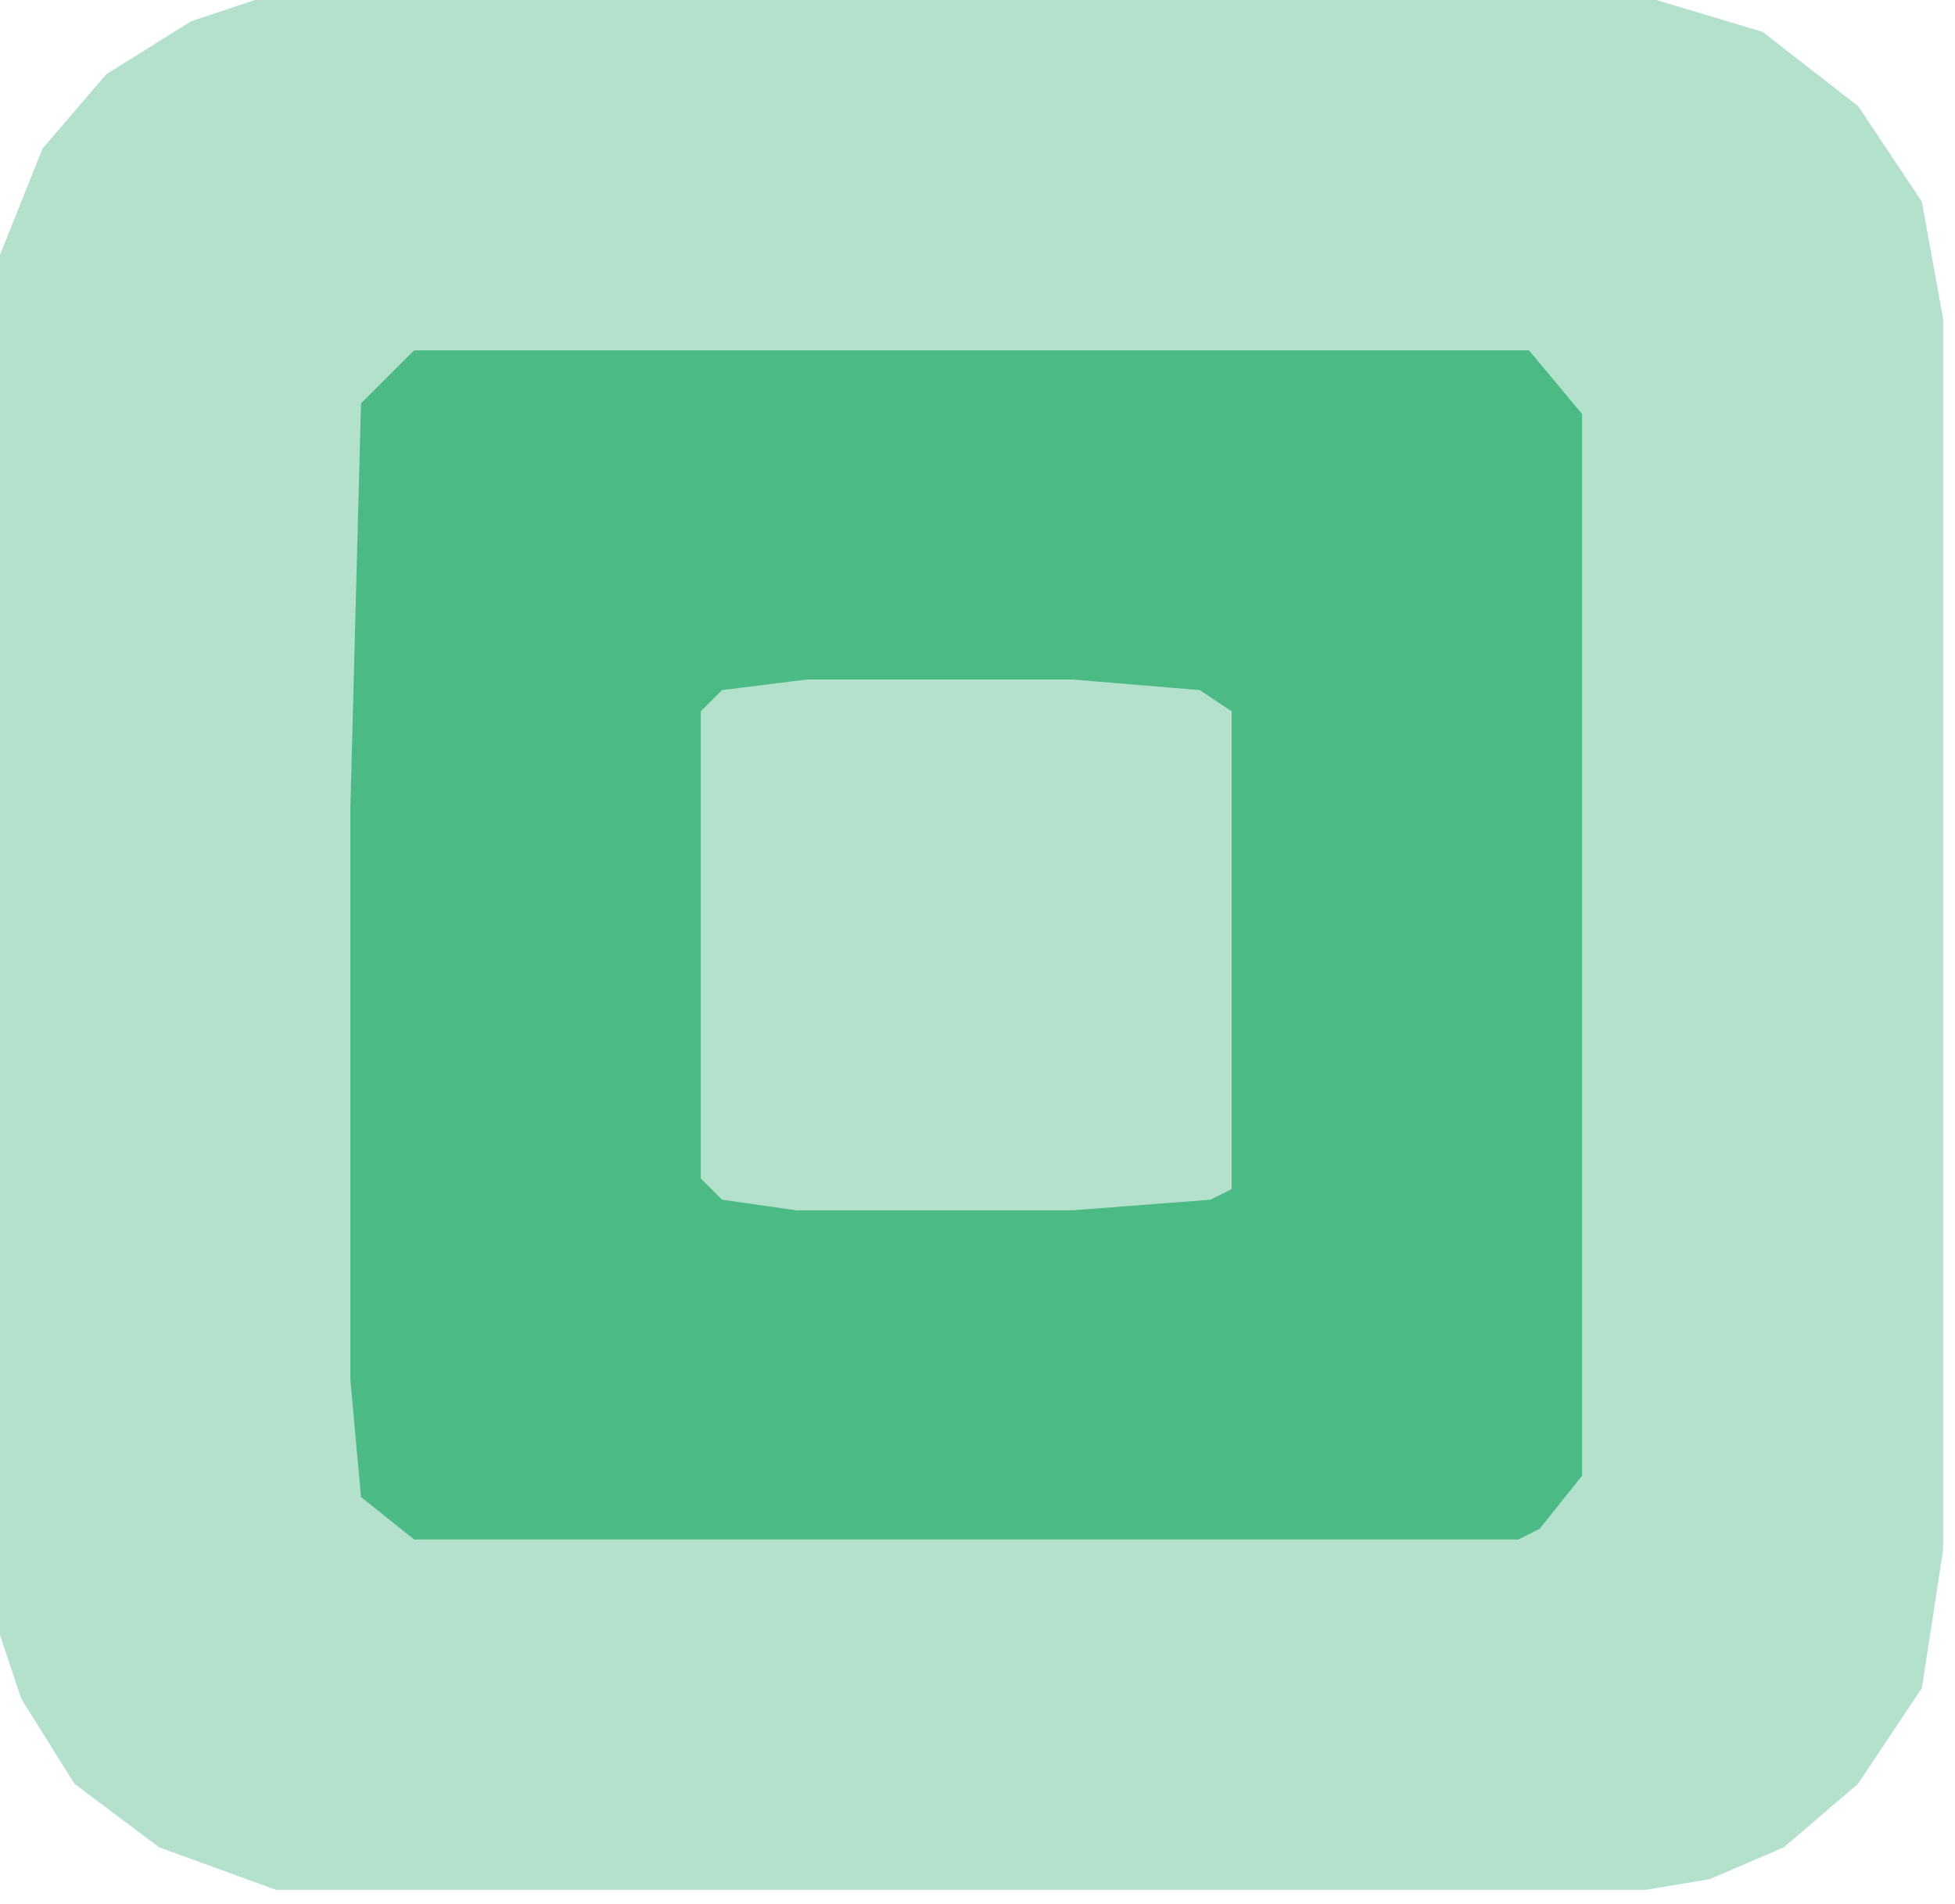 <svg width="116" height="113" fill="none" xmlns="http://www.w3.org/2000/svg"><path d="M15.12 0h83.162l6.301 1.89 5.67 4.41 3.78 5.67 1.26 6.93v73.082l-1.26 8.191-3.78 5.67-4.41 3.78-4.41 1.89-3.78.63H16.38l-6.93-2.52-5.04-3.78-3.15-5.04L0 97.023V15.12l2.52-6.3L6.3 4.41l5.04-3.15L15.12 0z" fill="#B3E1CC"/><path d="M24.57 20.79h66.152l3.15 3.78v63.002l-2.52 3.15-1.26.63H24.571l-3.15-2.52-.63-6.93v-34.02l.63-23.941 3.15-3.15z" fill="#4BBA85"/><path d="M47.881 40.321h15.75l7.56.63 1.89 1.26v28.35l-1.26.63-8.19.63h-16.38l-4.41-.63-1.26-1.26v-27.72l1.26-1.26 5.04-.63z" fill="#B3E1CC"/></svg>